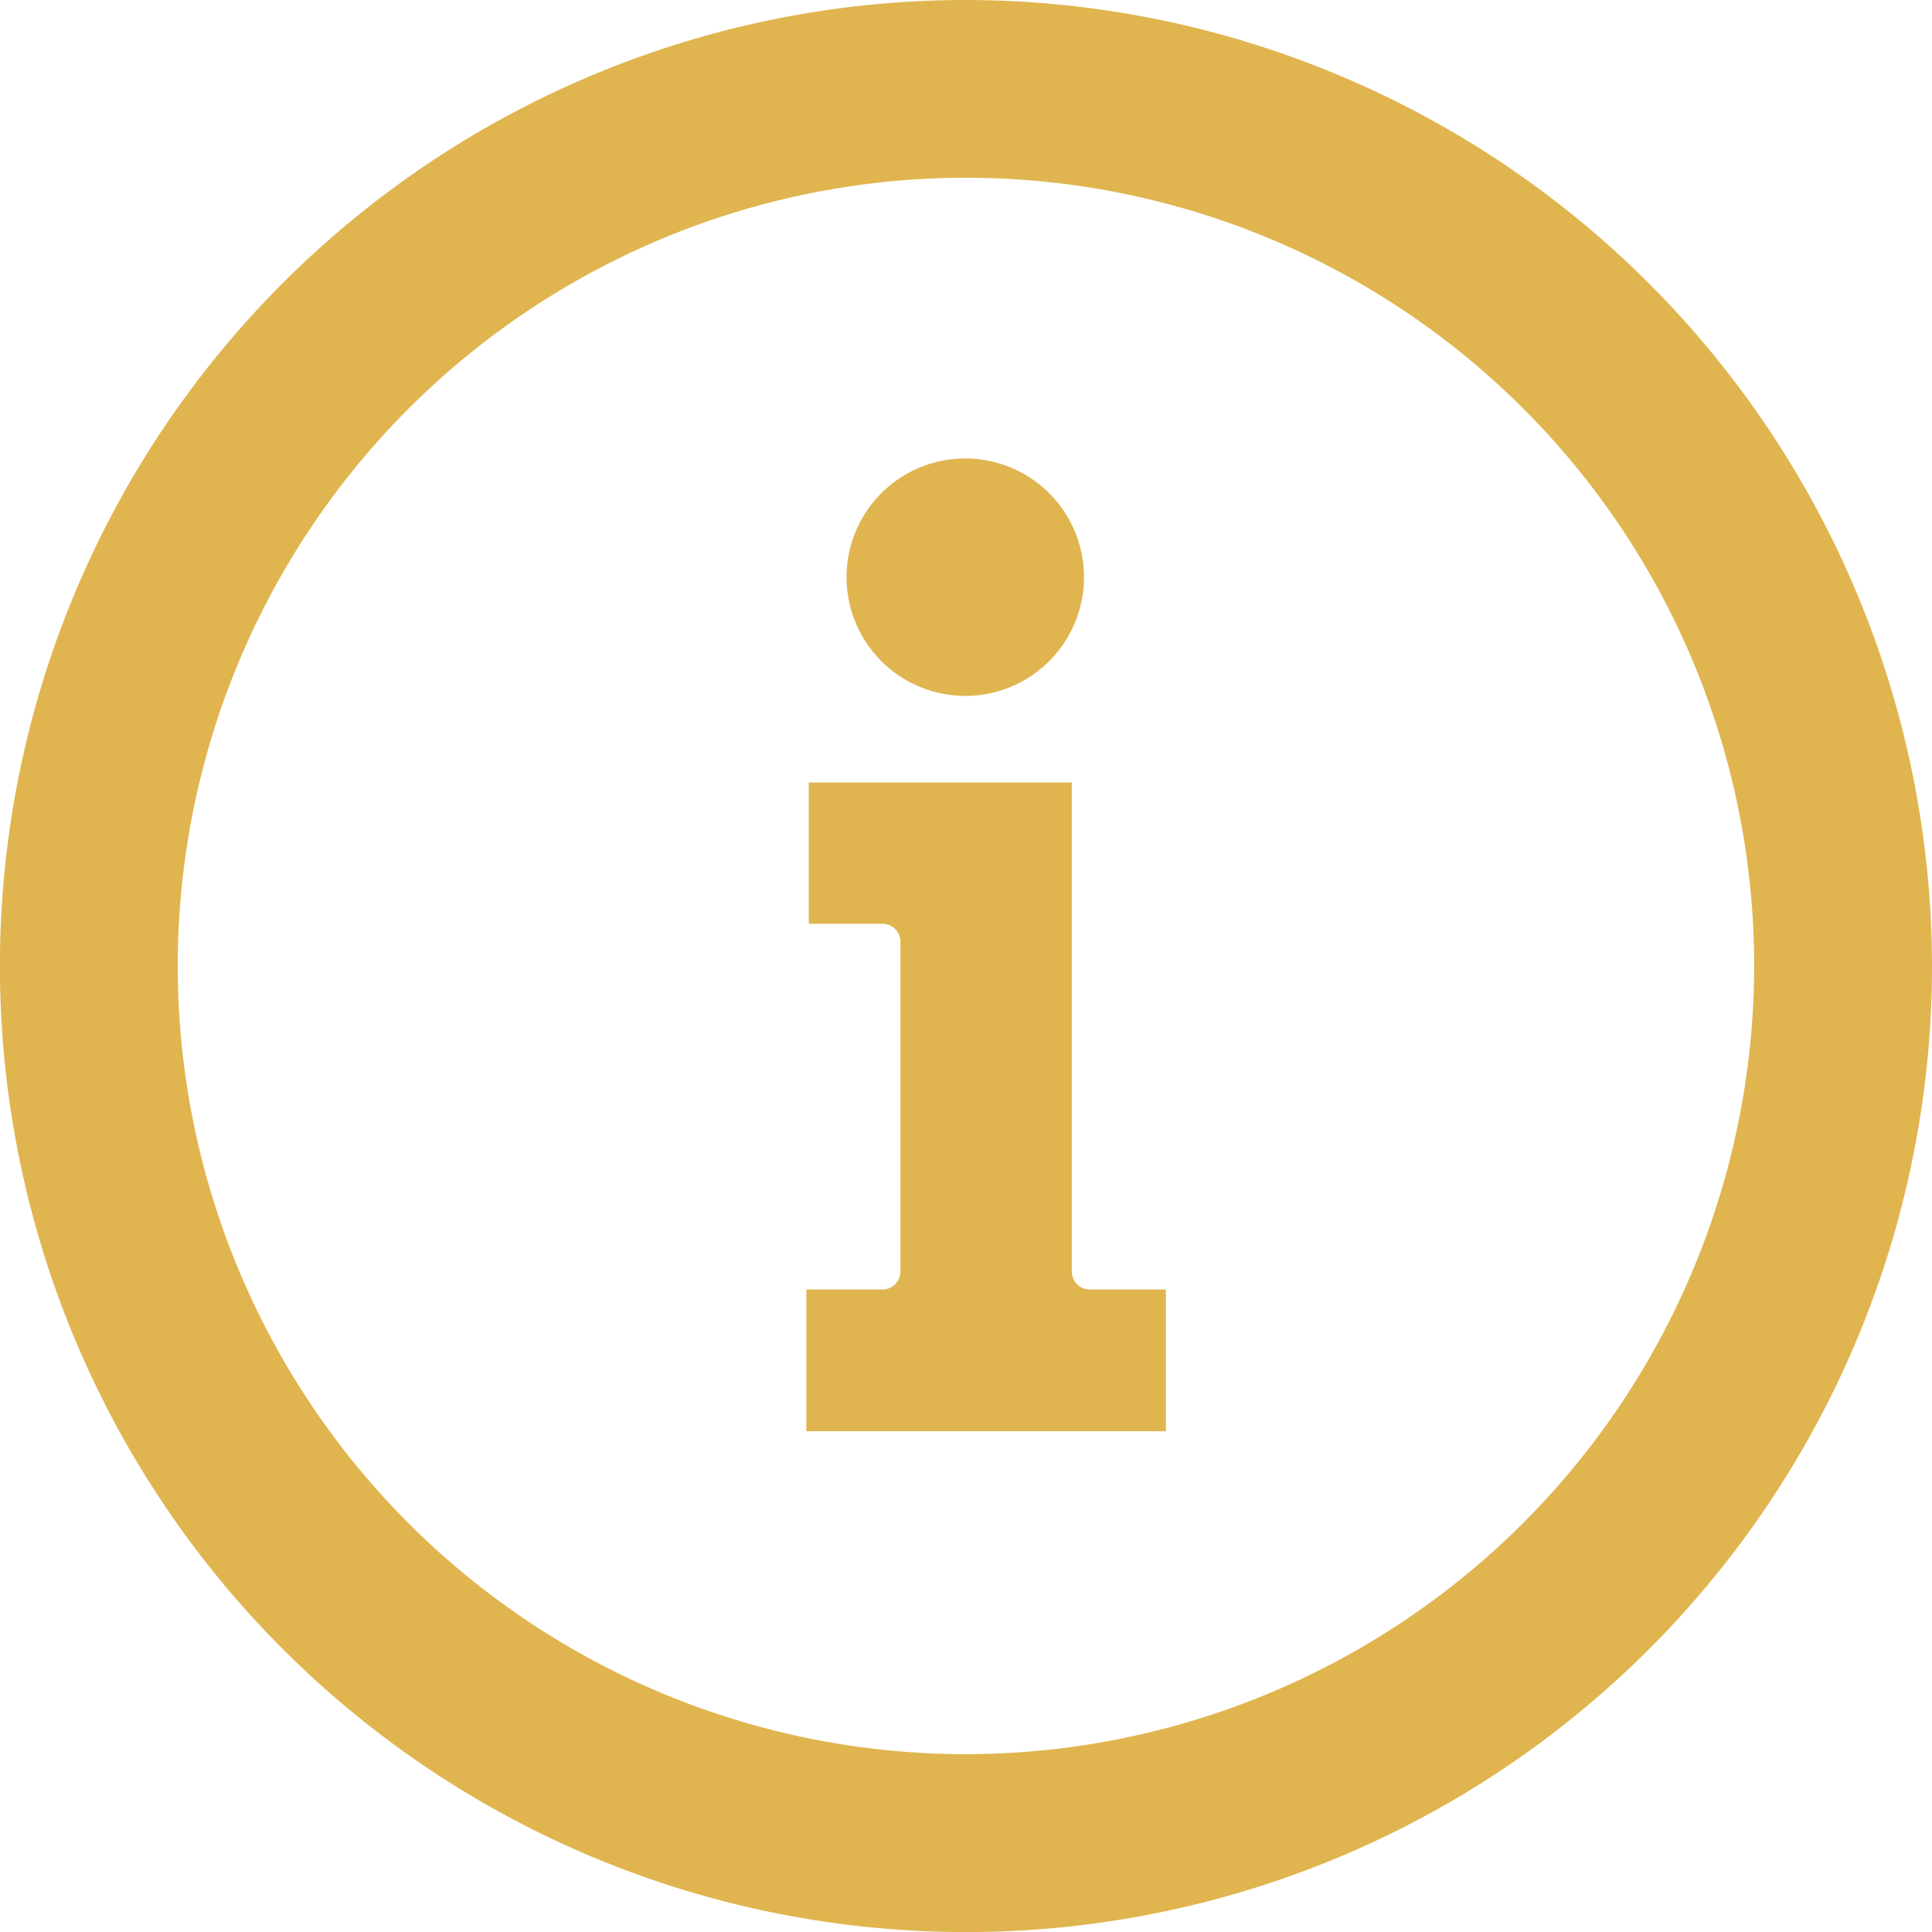 <svg xmlns="http://www.w3.org/2000/svg" width="24.619" height="24.619" viewBox="0 0 24.619 24.619"><defs><style>.cls-1{isolation:isolate;}.cls-2{fill:#e0b54f;}</style></defs><g id="シェイプ_25" data-name="シェイプ 25" class="cls-1"><g id="シェイプ_25-2" data-name="シェイプ 25"><path class="cls-2" d="M12.31,0A12.31,12.31,0,1,0,24.619,12.309,12.323,12.323,0,0,0,12.31,0Zm0,22.353A10.044,10.044,0,1,1,22.353,12.309,10.054,10.054,0,0,1,12.31,22.353ZM13.658,16.2V9.971H10.306v1.8h.938a.231.231,0,0,1,.23.231v4.2a.23.23,0,0,1-.23.23h-.969v1.806h4.582V16.432h-.969A.23.23,0,0,1,13.658,16.2ZM12.3,8.868a1.513,1.513,0,1,0-1.513-1.513A1.514,1.514,0,0,0,12.3,8.868Z"/></g></g></svg>